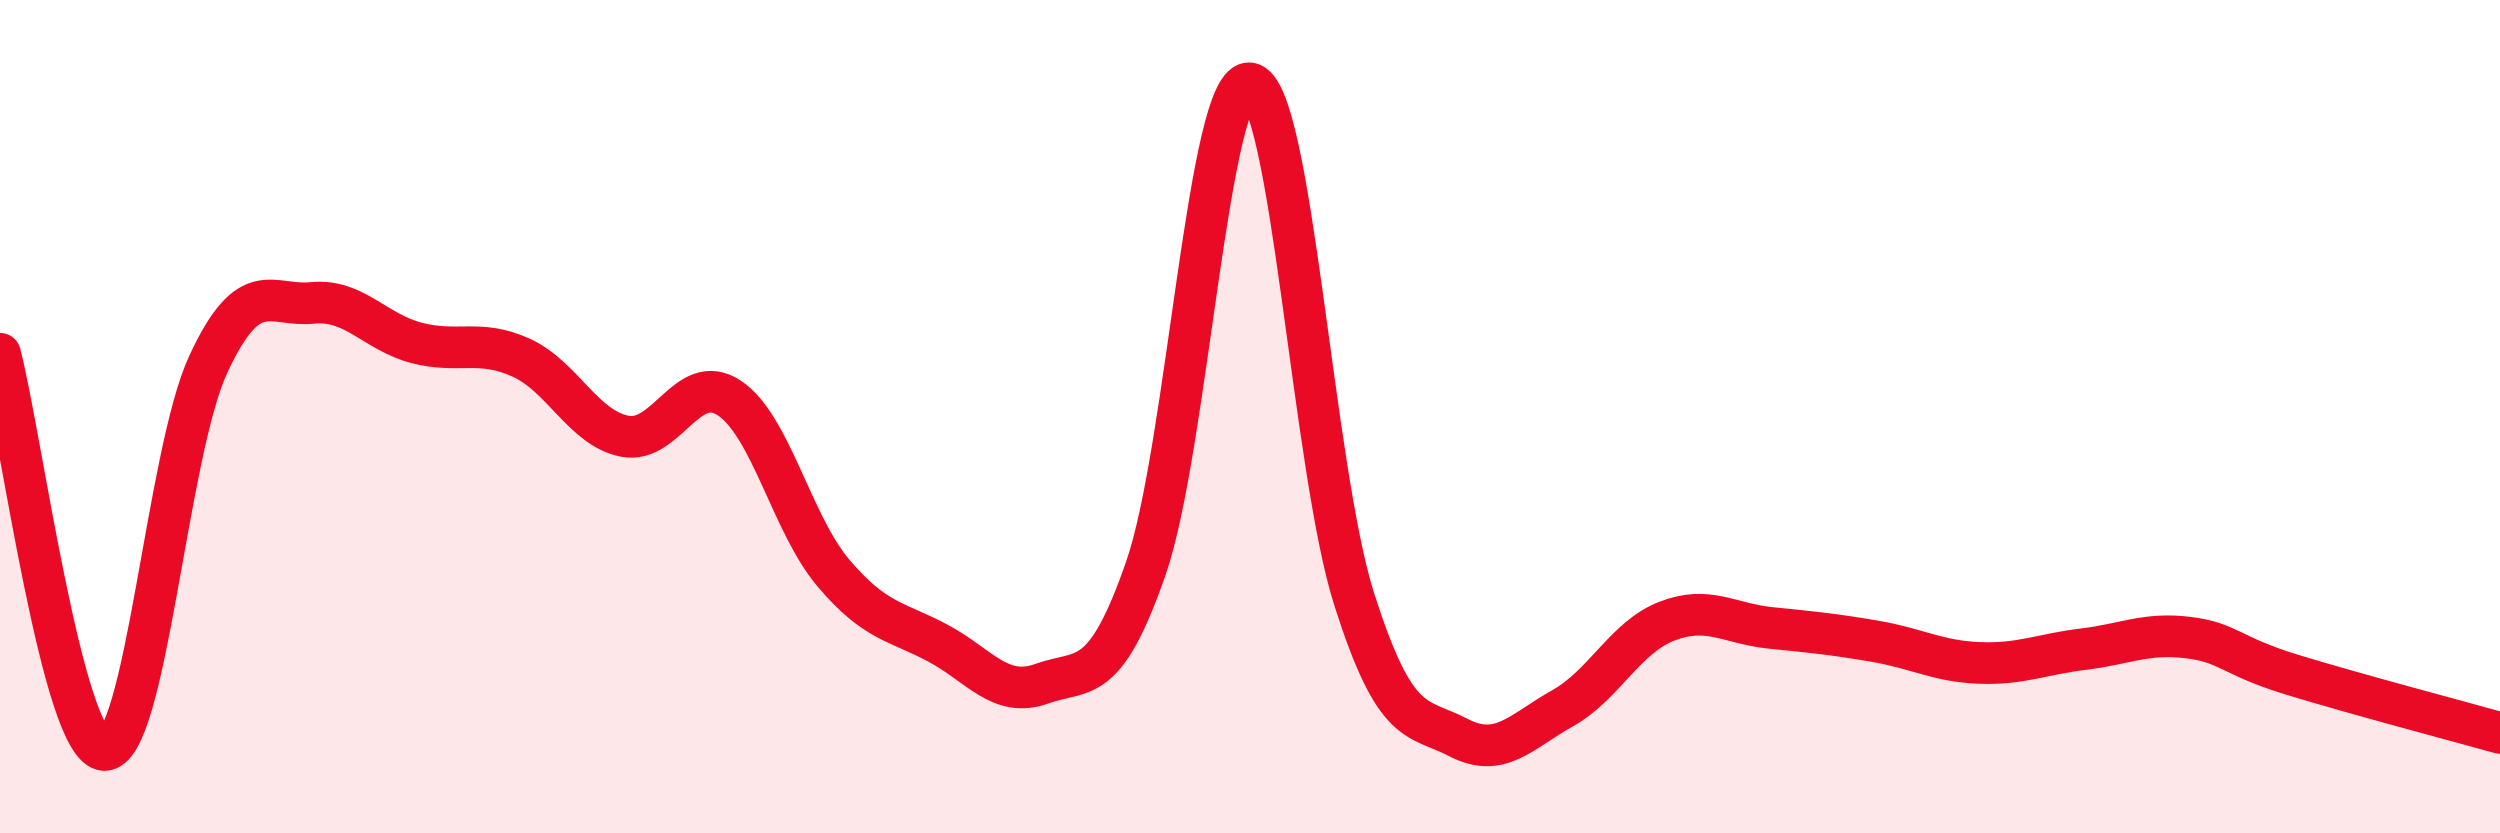 
    <svg width="60" height="20" viewBox="0 0 60 20" xmlns="http://www.w3.org/2000/svg">
      <path
        d="M 0,8.49 C 0.5,10.39 1.5,17.95 2.5,18 C 3.5,18.05 4,10.89 5,8.74 C 6,6.59 6.5,7.37 7.5,7.27 C 8.5,7.17 9,7.97 10,8.23 C 11,8.49 11.5,8.13 12.5,8.58 C 13.5,9.03 14,10.28 15,10.47 C 16,10.66 16.5,8.89 17.5,9.55 C 18.5,10.21 19,12.57 20,13.75 C 21,14.93 21.5,14.9 22.5,15.43 C 23.5,15.96 24,16.77 25,16.41 C 26,16.05 26.5,16.52 27.5,13.64 C 28.5,10.76 29,1.85 30,2 C 31,2.15 31.5,11.24 32.5,14.38 C 33.5,17.52 34,17.18 35,17.7 C 36,18.22 36.5,17.56 37.5,17 C 38.5,16.44 39,15.3 40,14.91 C 41,14.52 41.5,14.97 42.5,15.07 C 43.5,15.17 44,15.22 45,15.39 C 46,15.56 46.5,15.87 47.5,15.91 C 48.5,15.95 49,15.7 50,15.58 C 51,15.46 51.5,15.18 52.5,15.3 C 53.5,15.42 53.5,15.73 55,16.19 C 56.5,16.65 59,17.31 60,17.59L60 20L0 20Z"
        fill="#EB0A25"
        opacity="0.1"
        stroke-linecap="round"
        stroke-linejoin="round"
      />
      <path
        d="M 0,8.49 C 0.5,10.39 1.5,17.95 2.5,18 C 3.5,18.05 4,10.89 5,8.74 C 6,6.59 6.5,7.37 7.5,7.27 C 8.5,7.17 9,7.97 10,8.23 C 11,8.49 11.5,8.13 12.5,8.58 C 13.5,9.03 14,10.28 15,10.47 C 16,10.66 16.5,8.89 17.5,9.55 C 18.5,10.21 19,12.57 20,13.75 C 21,14.93 21.5,14.9 22.5,15.43 C 23.5,15.96 24,16.77 25,16.41 C 26,16.05 26.5,16.52 27.5,13.64 C 28.5,10.76 29,1.85 30,2 C 31,2.15 31.5,11.24 32.5,14.38 C 33.5,17.52 34,17.18 35,17.7 C 36,18.22 36.5,17.56 37.5,17 C 38.5,16.44 39,15.3 40,14.91 C 41,14.52 41.5,14.97 42.5,15.07 C 43.5,15.17 44,15.22 45,15.39 C 46,15.56 46.5,15.87 47.5,15.91 C 48.5,15.95 49,15.7 50,15.58 C 51,15.46 51.5,15.18 52.5,15.3 C 53.5,15.42 53.5,15.73 55,16.19 C 56.5,16.65 59,17.31 60,17.59"
        stroke="#EB0A25"
        stroke-width="1"
        fill="none"
        stroke-linecap="round"
        stroke-linejoin="round"
      />
    </svg>
  
